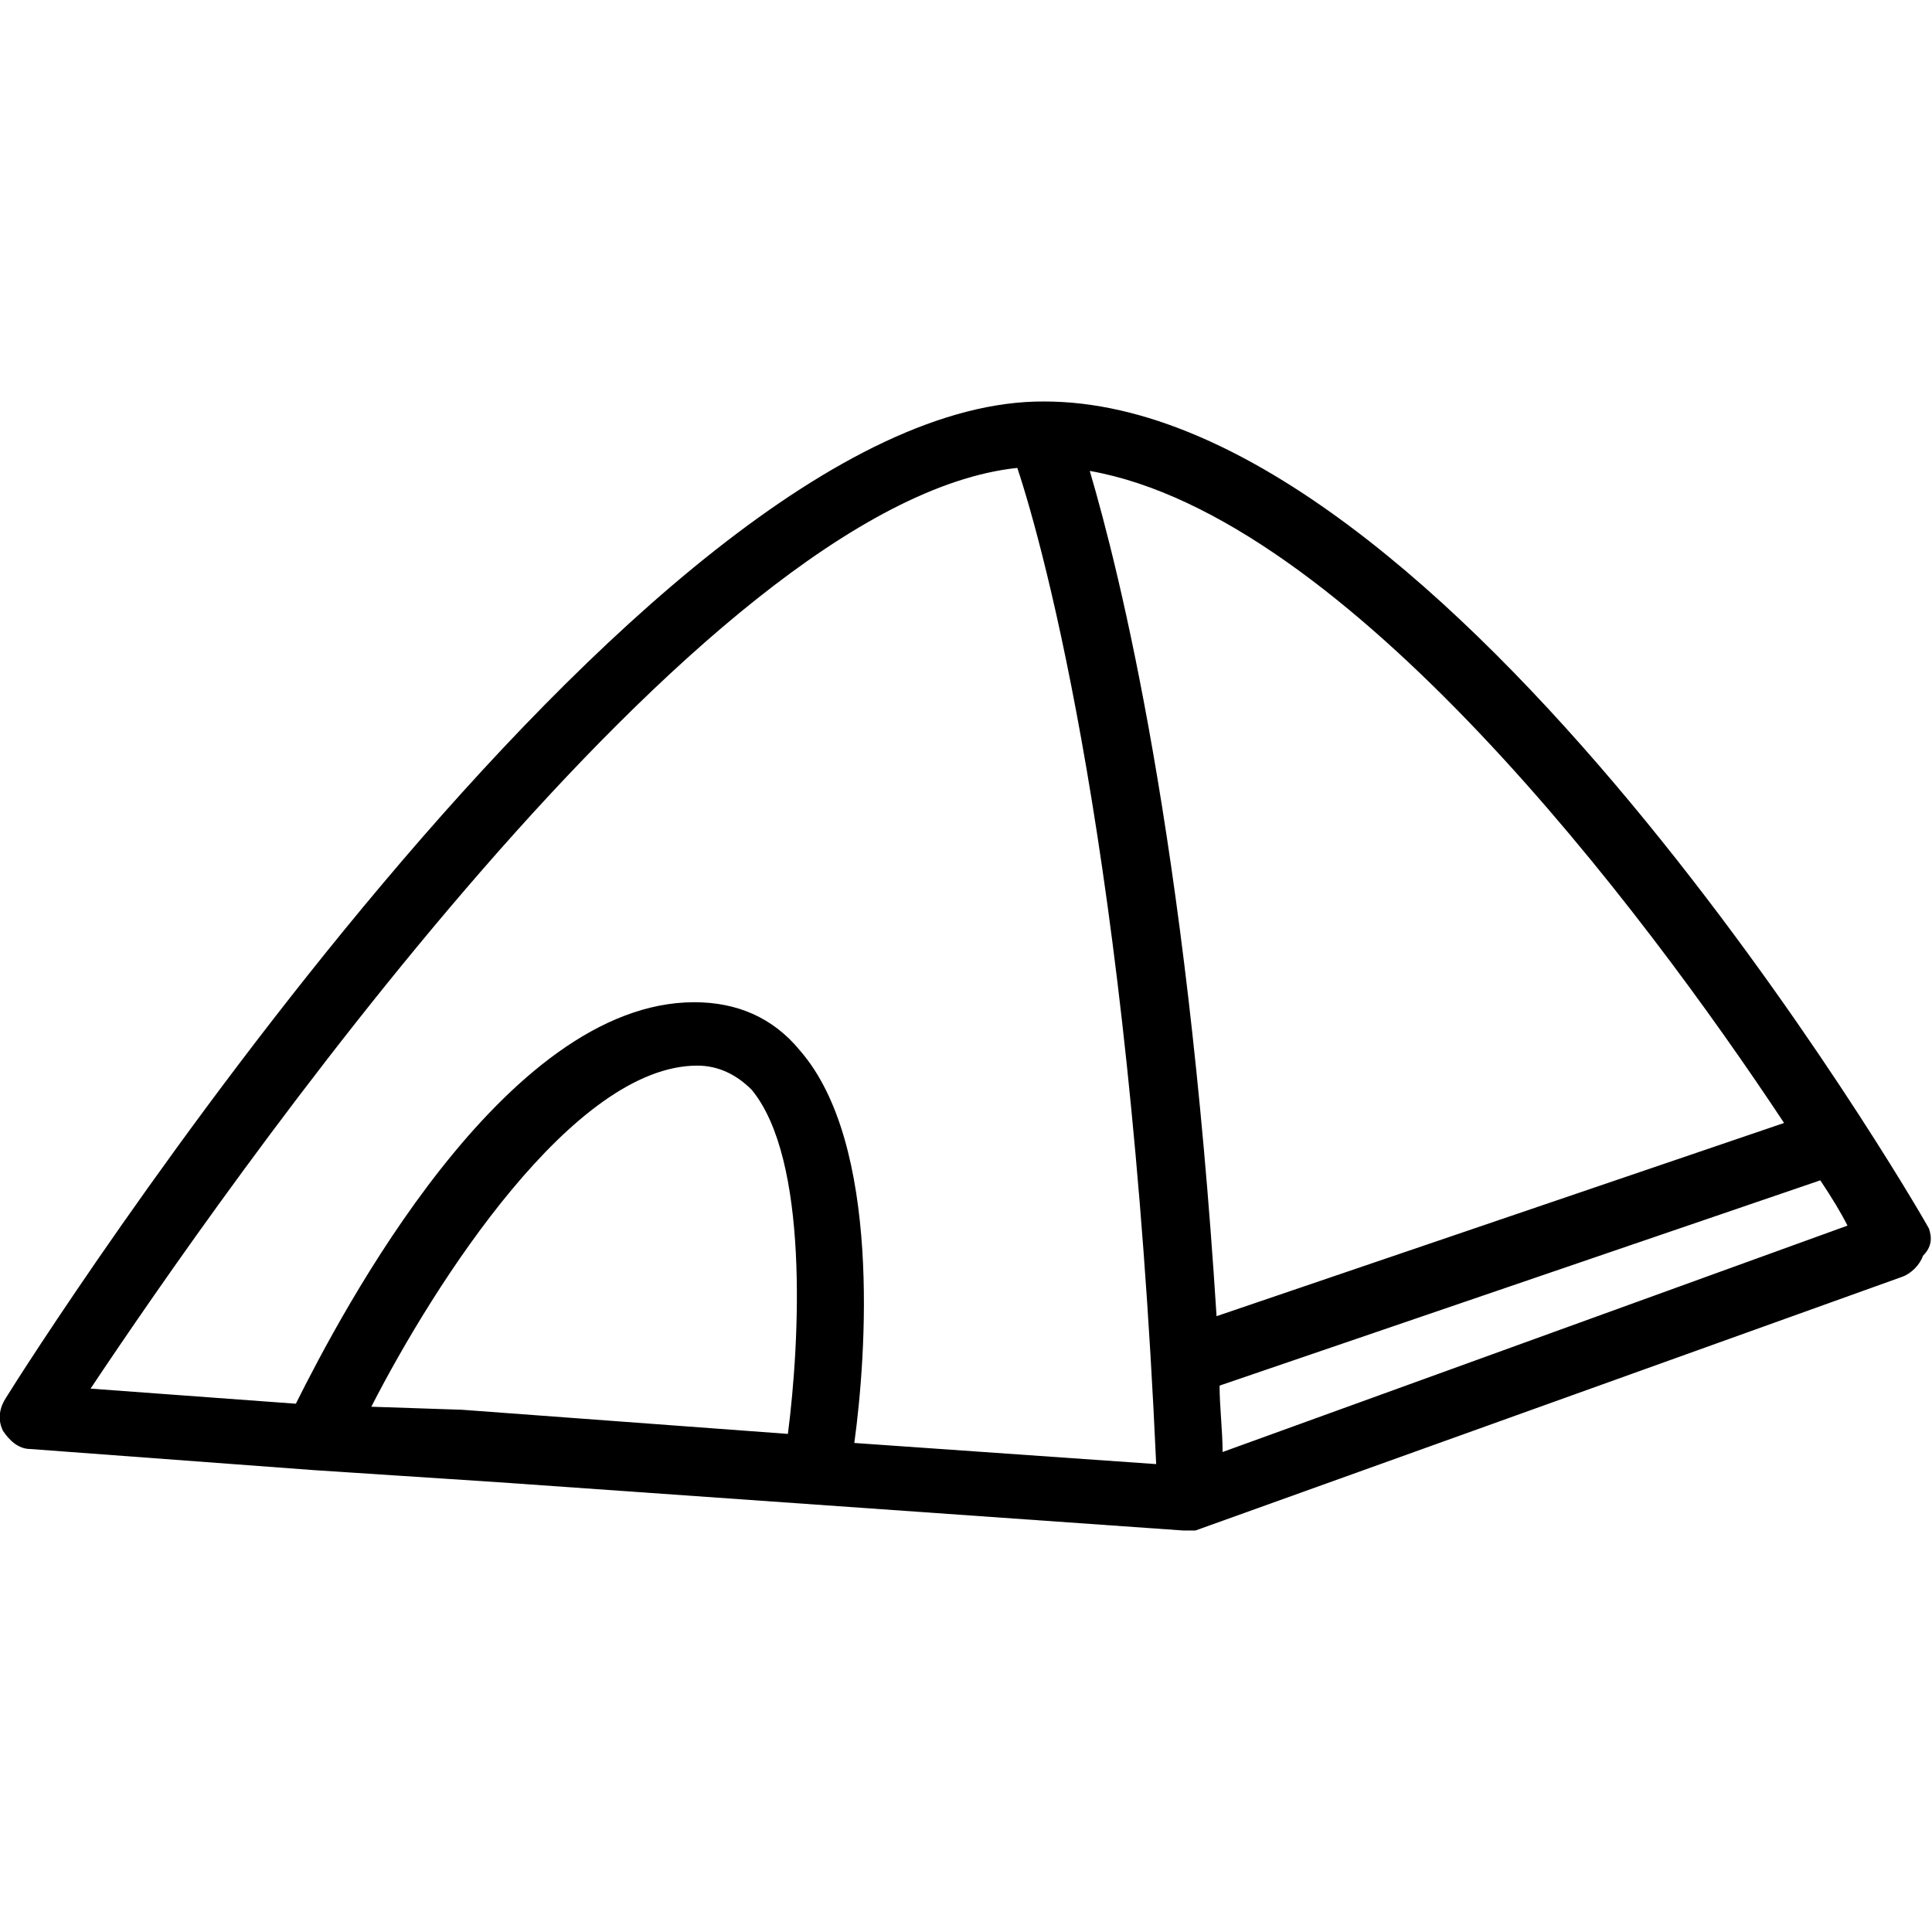 <?xml version="1.0" ?>
<!-- Uploaded to: SVG Repo, www.svgrepo.com, Generator: SVG Repo Mixer Tools -->
<svg fill="#000000" width="800px" height="800px" viewBox="0 0 64 64" version="1.1" xml:space="preserve" xmlns="http://www.w3.org/2000/svg" xmlns:xlink="http://www.w3.org/1999/xlink">
<g id="Layer_2"/>
<g id="Layer_3"/>
<g id="Layer_4">
<g>
<path d="M63.9,40.7c-0.6-1.1-16-27.4-29.3-27.4c0,0,0,0,0,0c0,0,0,0,0,0C21.2,13.2,1,45,0.2,46.3C0,46.6-0.1,47,0.1,47.4    C0.3,47.7,0.6,48,1,48l9.4,0.7c0,0,0,0,0,0l6.1,0.4l22.7,1.6c0,0,0.1,0,0.1,0c0,0,0,0,0,0c0,0,0,0,0,0c0,0,0,0,0,0c0,0,0,0,0,0    c0,0,0,0,0,0c0,0,0.1,0,0.1,0c0.1,0,0.2,0,0.2,0l23.4-8.4c0.3-0.1,0.6-0.4,0.7-0.7C64,41.3,64,41,63.9,40.7z M59.1,37.2l-18.8,6.4    c-1-15.8-3.2-24.6-4.2-28C44.6,17.1,54.4,30.1,59.1,37.2z M33.7,15.5c0.9,2.7,3.7,13,4.6,33l-10-0.7c0.4-2.9,0.9-9.9-1.8-13    c-0.9-1.1-2.1-1.6-3.5-1.6c-6.3,0-11.7,10.3-13.2,13.3l-6.8-0.5C7.2,39.7,23.2,16.6,33.7,15.5z M12.3,46.6    c2.1-4.1,6.7-11.3,10.8-11.3c0.7,0,1.3,0.3,1.8,0.8c1.9,2.3,1.6,8.3,1.2,11.4l-10.8-0.8L12.3,46.6z M40.5,48.1    c0-0.7-0.1-1.5-0.1-2.2l19.9-6.8c0.4,0.6,0.7,1.1,0.9,1.5L40.5,48.1z"/>
</g>
</g>
<g id="Layer_5"/>
<g id="Layer_6"/>
<g id="Layer_7"/>
<g id="Layer_8"/>
<g id="Layer_9"/>
<g id="Layer_10"/>
<g id="Layer_11"/>
<g id="Layer_12"/>
<g id="Layer_13"/>
<g id="Layer_15"/>
<g id="Layer_16"/>
<g id="Layer_17"/>
<g id="Layer_18"/>
<g id="Layer_19"/>
<g id="Layer_20"/>
<g id="Layer_21"/>
<g id="Layer_22"/>
<g id="Layer_23"/>
<g id="Layer_24"/>
<g id="Layer_25"/>
<g id="Layer_26"/>
<g id="Layer_27"/>
</svg>